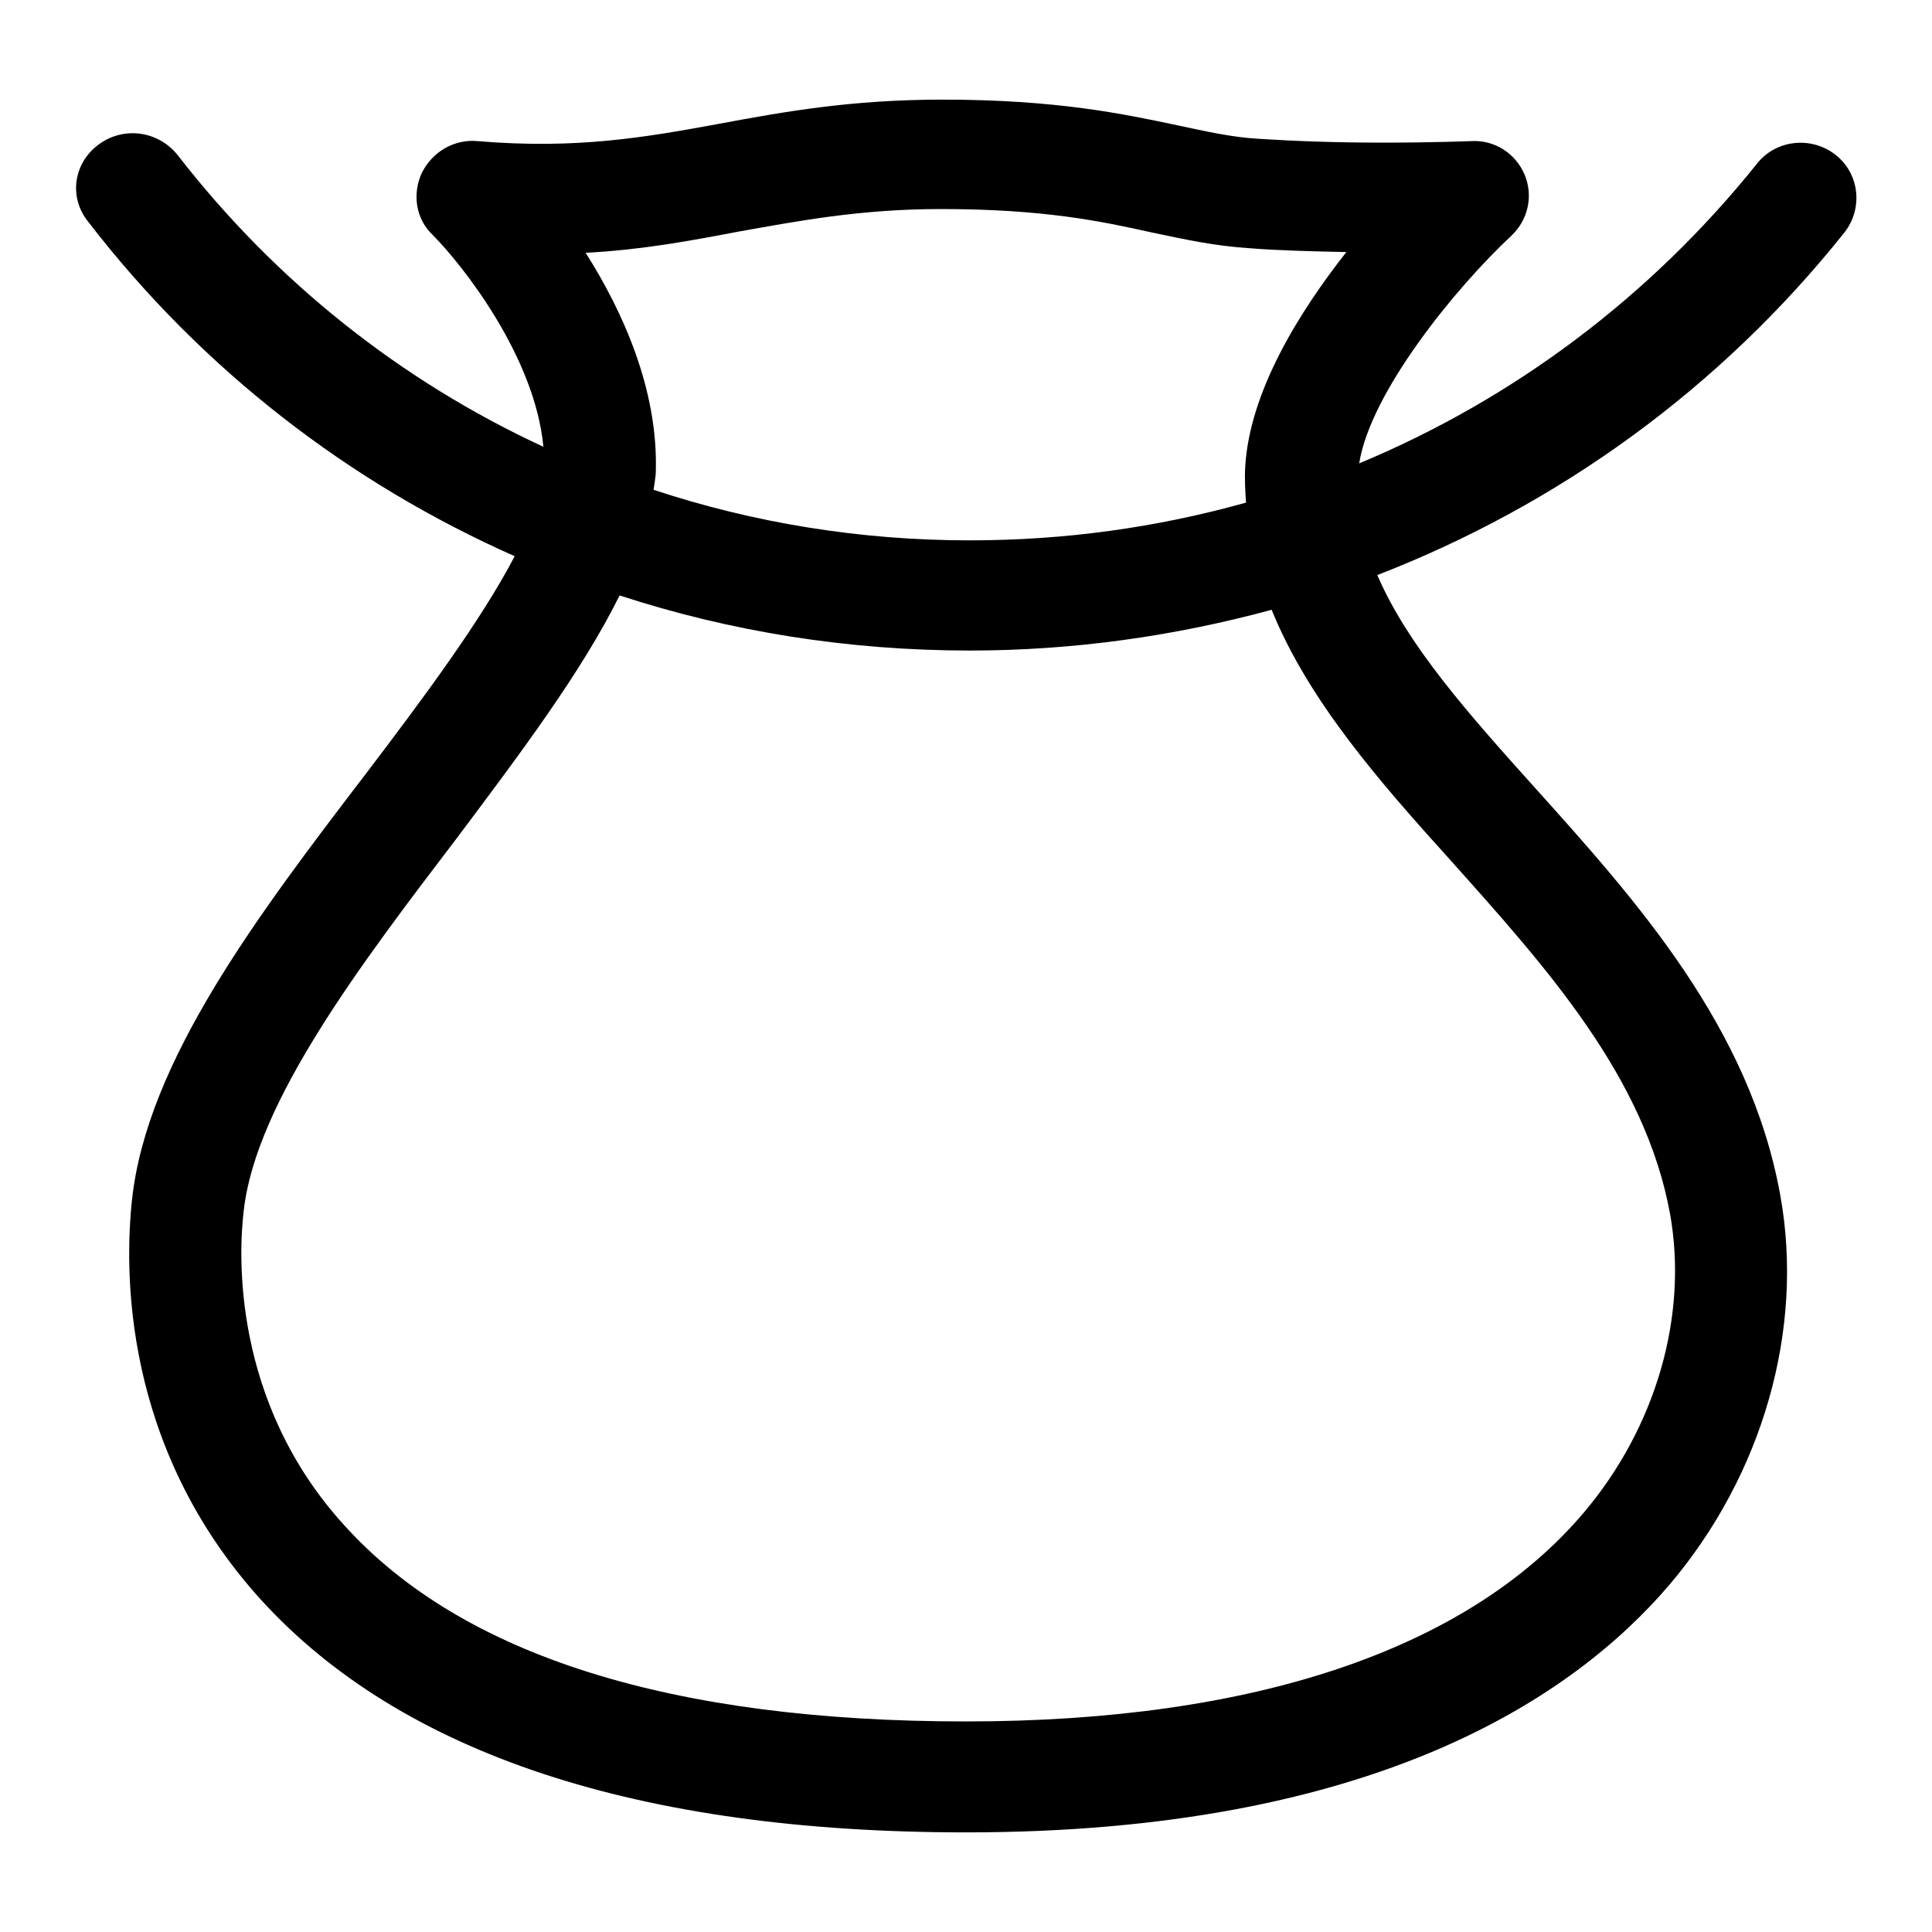 <?xml version="1.0" encoding="utf-8"?>
<!-- Svg Vector Icons : http://www.onlinewebfonts.com/icon -->
<!DOCTYPE svg PUBLIC "-//W3C//DTD SVG 1.1//EN" "http://www.w3.org/Graphics/SVG/1.1/DTD/svg11.dtd">
<svg version="1.1" xmlns="http://www.w3.org/2000/svg" xmlns:xlink="http://www.w3.org/1999/xlink" x="0px" y="0px" viewBox="0 0 256 256" enable-background="new 0 0 256 256" xml:space="preserve">
<g><g><path fill="#000000" d="M244.4,30.8c2.5-3.2,2-7.8-1.2-10.3c-3.2-2.5-7.9-2-10.4,1.2c-14.2,17.7-32.3,31.2-52.7,39.7c1.5-9.5,12.9-23.4,20.2-30.2c2.2-2.1,2.9-5.3,1.7-8.1c-1.2-2.8-4-4.6-7.1-4.4c-0.1,0-5,0.2-11.7,0.2c-6.1,0-11.6-0.2-16.3-0.5c-3.7-0.2-7.1-1-10.9-1.8c-7.1-1.5-16-3.4-31.1-3.4c-12.1,0-21,1.6-29.6,3.2c-9.8,1.8-18.9,3.4-32,2.3c-3.1-0.3-6,1.4-7.4,4.2c-1.3,2.8-0.8,6.1,1.4,8.2c4,4,13.6,16.2,14.7,28.1c-18.8-8.7-35.4-21.8-48.5-38.7c-2.6-3.2-7.2-3.8-10.5-1.3c-3.3,2.5-3.9,7-1.3,10.2C26.8,49,46.3,64,68.2,73.7c-4.5,8.6-12.1,18.8-19.7,28.8c-14.3,18.7-29,38.1-31,56.4c-1,9.2-1.4,32.7,17.1,53.1c18.6,20.4,50,30.8,93.4,30.8c53.9,0,80.4-17.8,93.2-32.8c12.4-14.6,17.9-33.9,14.7-51.6c-4-22.3-19.1-39.1-32.5-54c-8.9-9.9-16.9-18.9-20.9-28.2C206.5,66.9,227.9,51.5,244.4,30.8z M77.6,33.5c7.5-0.4,13.9-1.6,20.2-2.8c7.9-1.4,16.1-3,26.9-3c13.5,0,21.2,1.6,27.9,3.1c4.3,0.9,8.3,1.8,13.1,2.1c3.8,0.3,8.1,0.4,12.7,0.5c-6.3,8-12.8,18.5-13.4,28.4c-0.1,1.6,0,3.2,0.1,4.8c-11.8,3.3-24,5-36.6,5c-14.5,0-28.6-2.3-41.9-6.7c0.1-0.8,0.3-1.7,0.3-2.5C87.2,51.6,82.5,41.2,77.6,33.5z M192.3,114.1c12.6,14.1,25.7,28.6,29,46.8c2.4,13.5-1.9,28.3-11.5,39.6c-15.4,18.1-43.7,27.6-81.8,27.6c-39,0-66.7-8.7-82.3-25.9c-15-16.4-14.1-36.1-13.4-41.8c1.6-14.4,15.7-32.9,28.2-49.3C68.9,99.9,77.1,89,82.1,78.9c14.7,4.8,30.3,7.3,46.4,7.3c13.7,0,27.1-1.9,40-5.4C173.4,92.9,182.9,103.7,192.3,114.1z"/></g></g>
</svg>